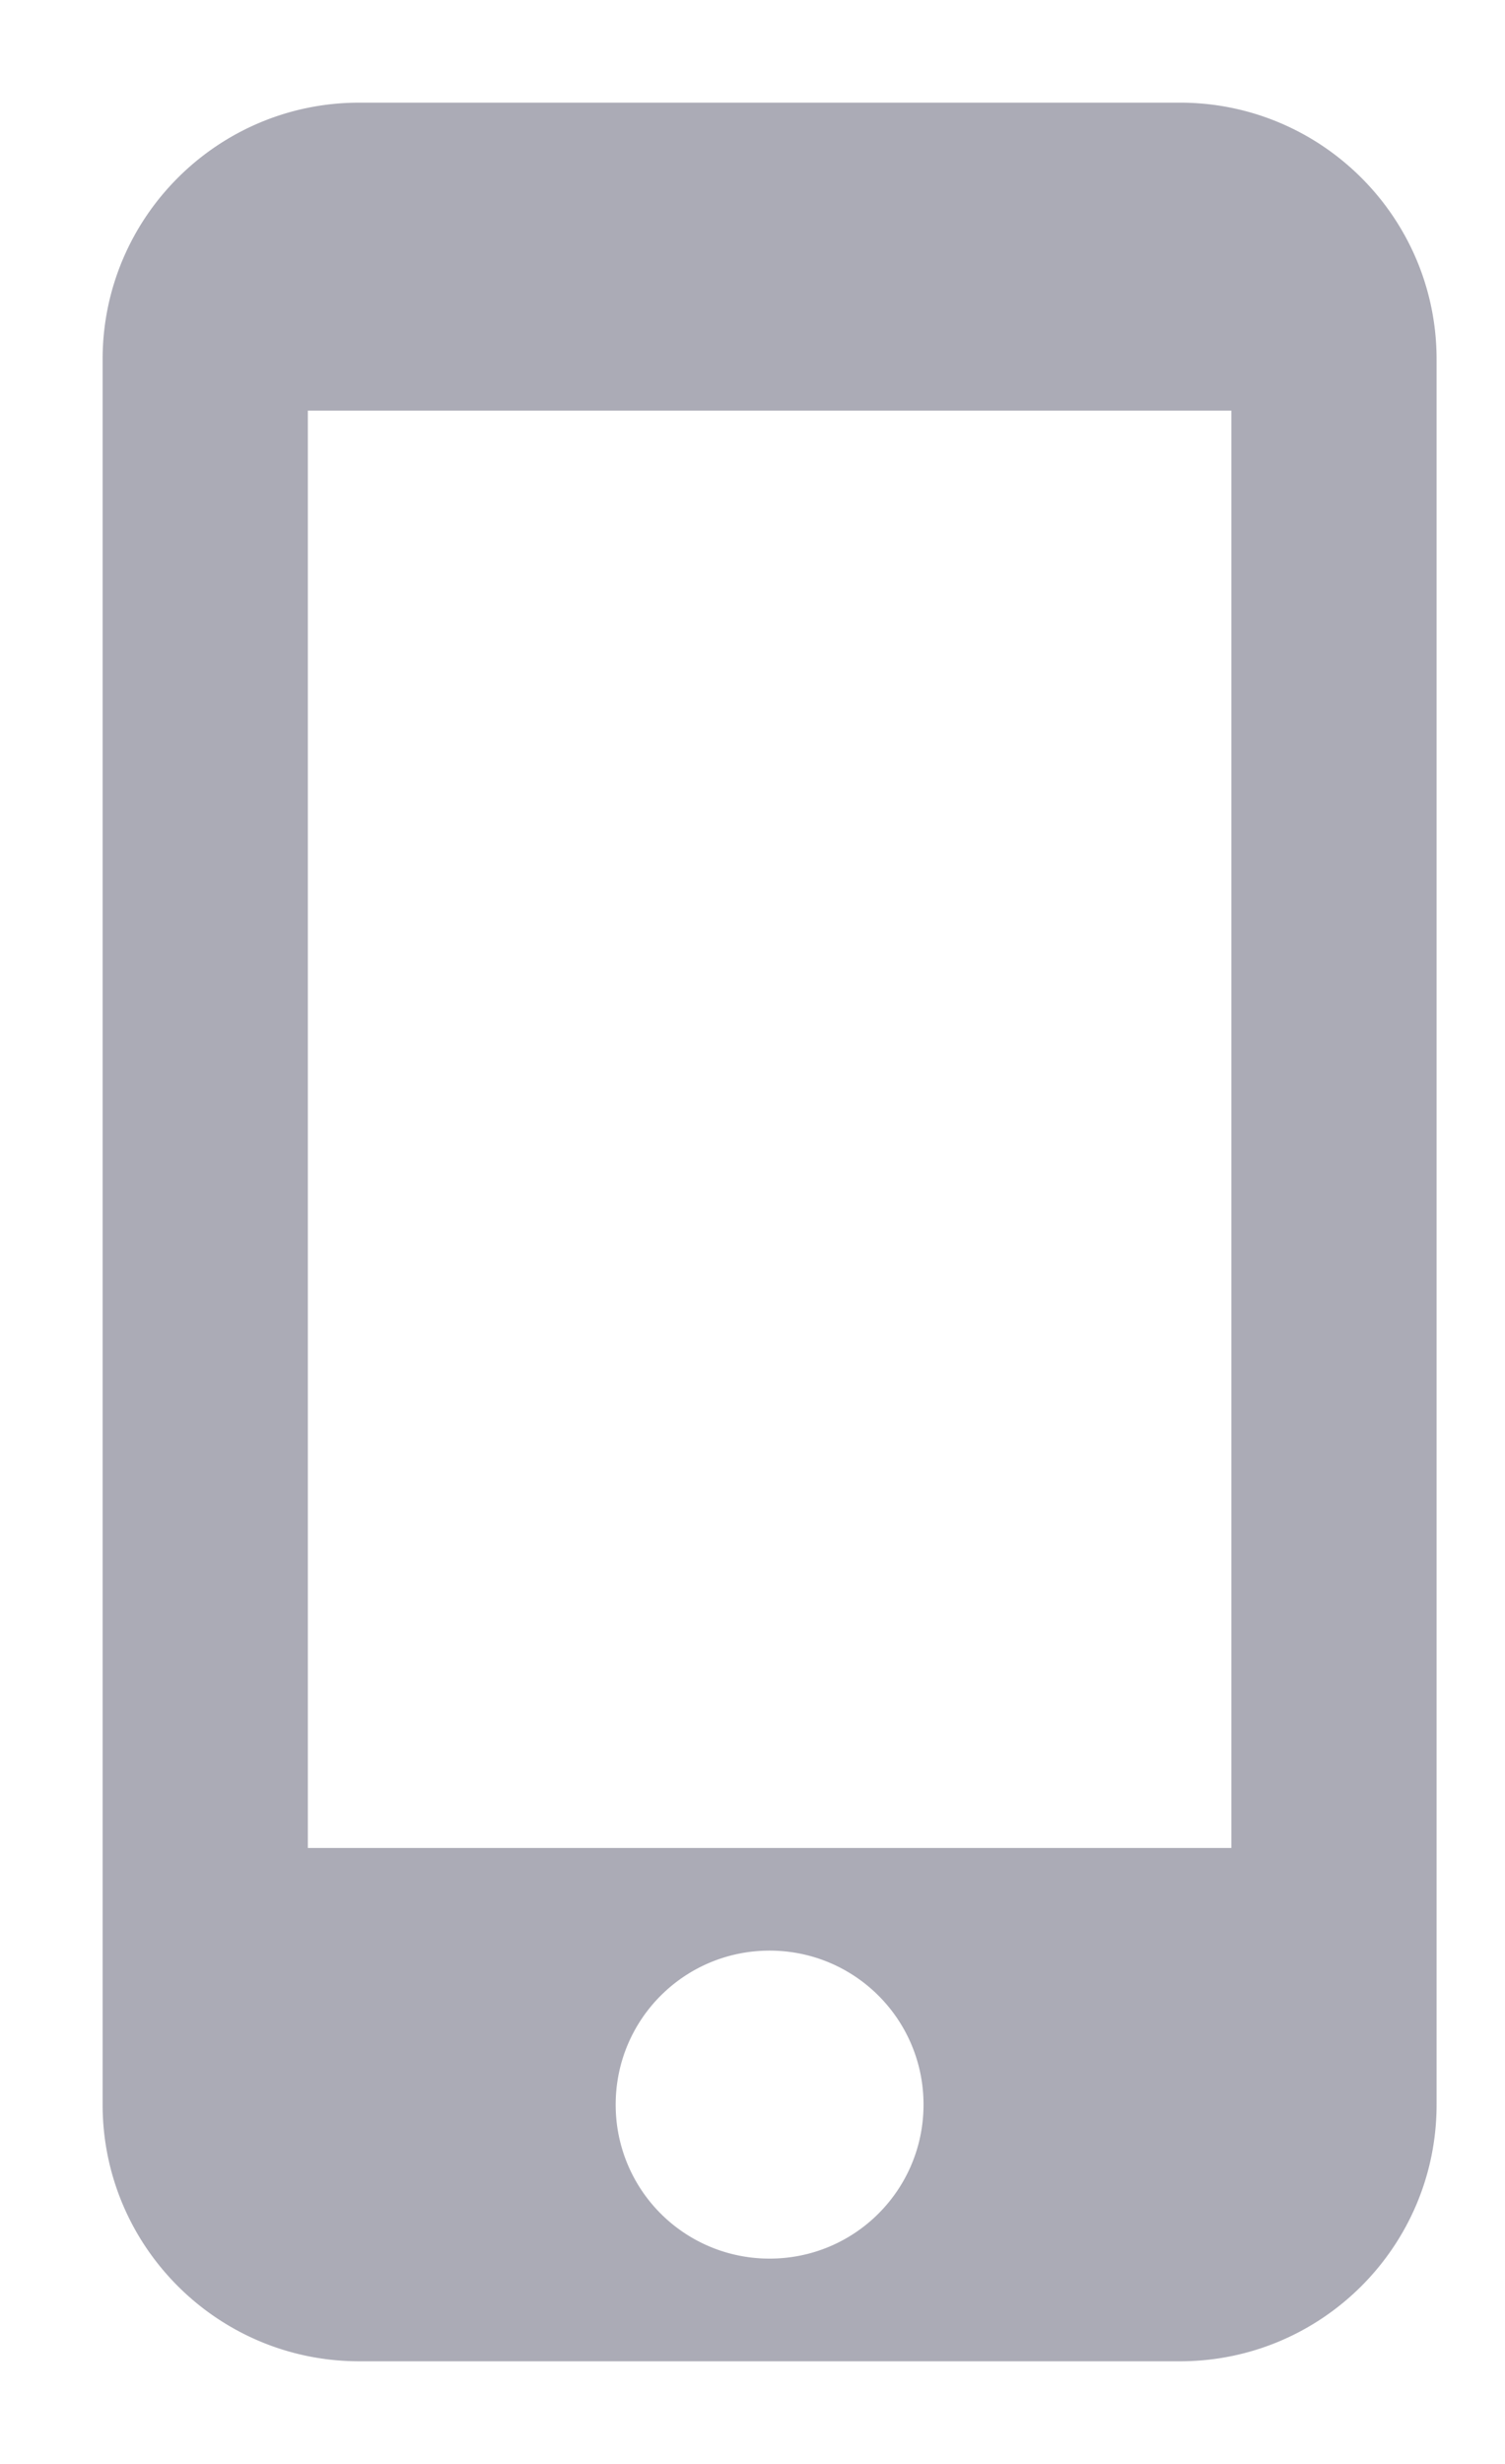 <svg width="11" height="18" fill="none" xmlns="http://www.w3.org/2000/svg"><path d="M8.625.75h-6C1.59.75.75 1.59.75 2.625v12.75c0 1.035.84 1.875 1.875 1.875h6c1.035 0 1.875-.84 1.875-1.875V2.625C10.5 1.59 9.66.75 8.625.75zm-3 15.75A1.123 1.123 0 014.5 15.375c0-.623.503-1.125 1.125-1.125s1.125.502 1.125 1.125S6.247 16.5 5.625 16.5zM9 13.5H2.25V3H9v10.5z" fill="#ABABB6"/></svg>